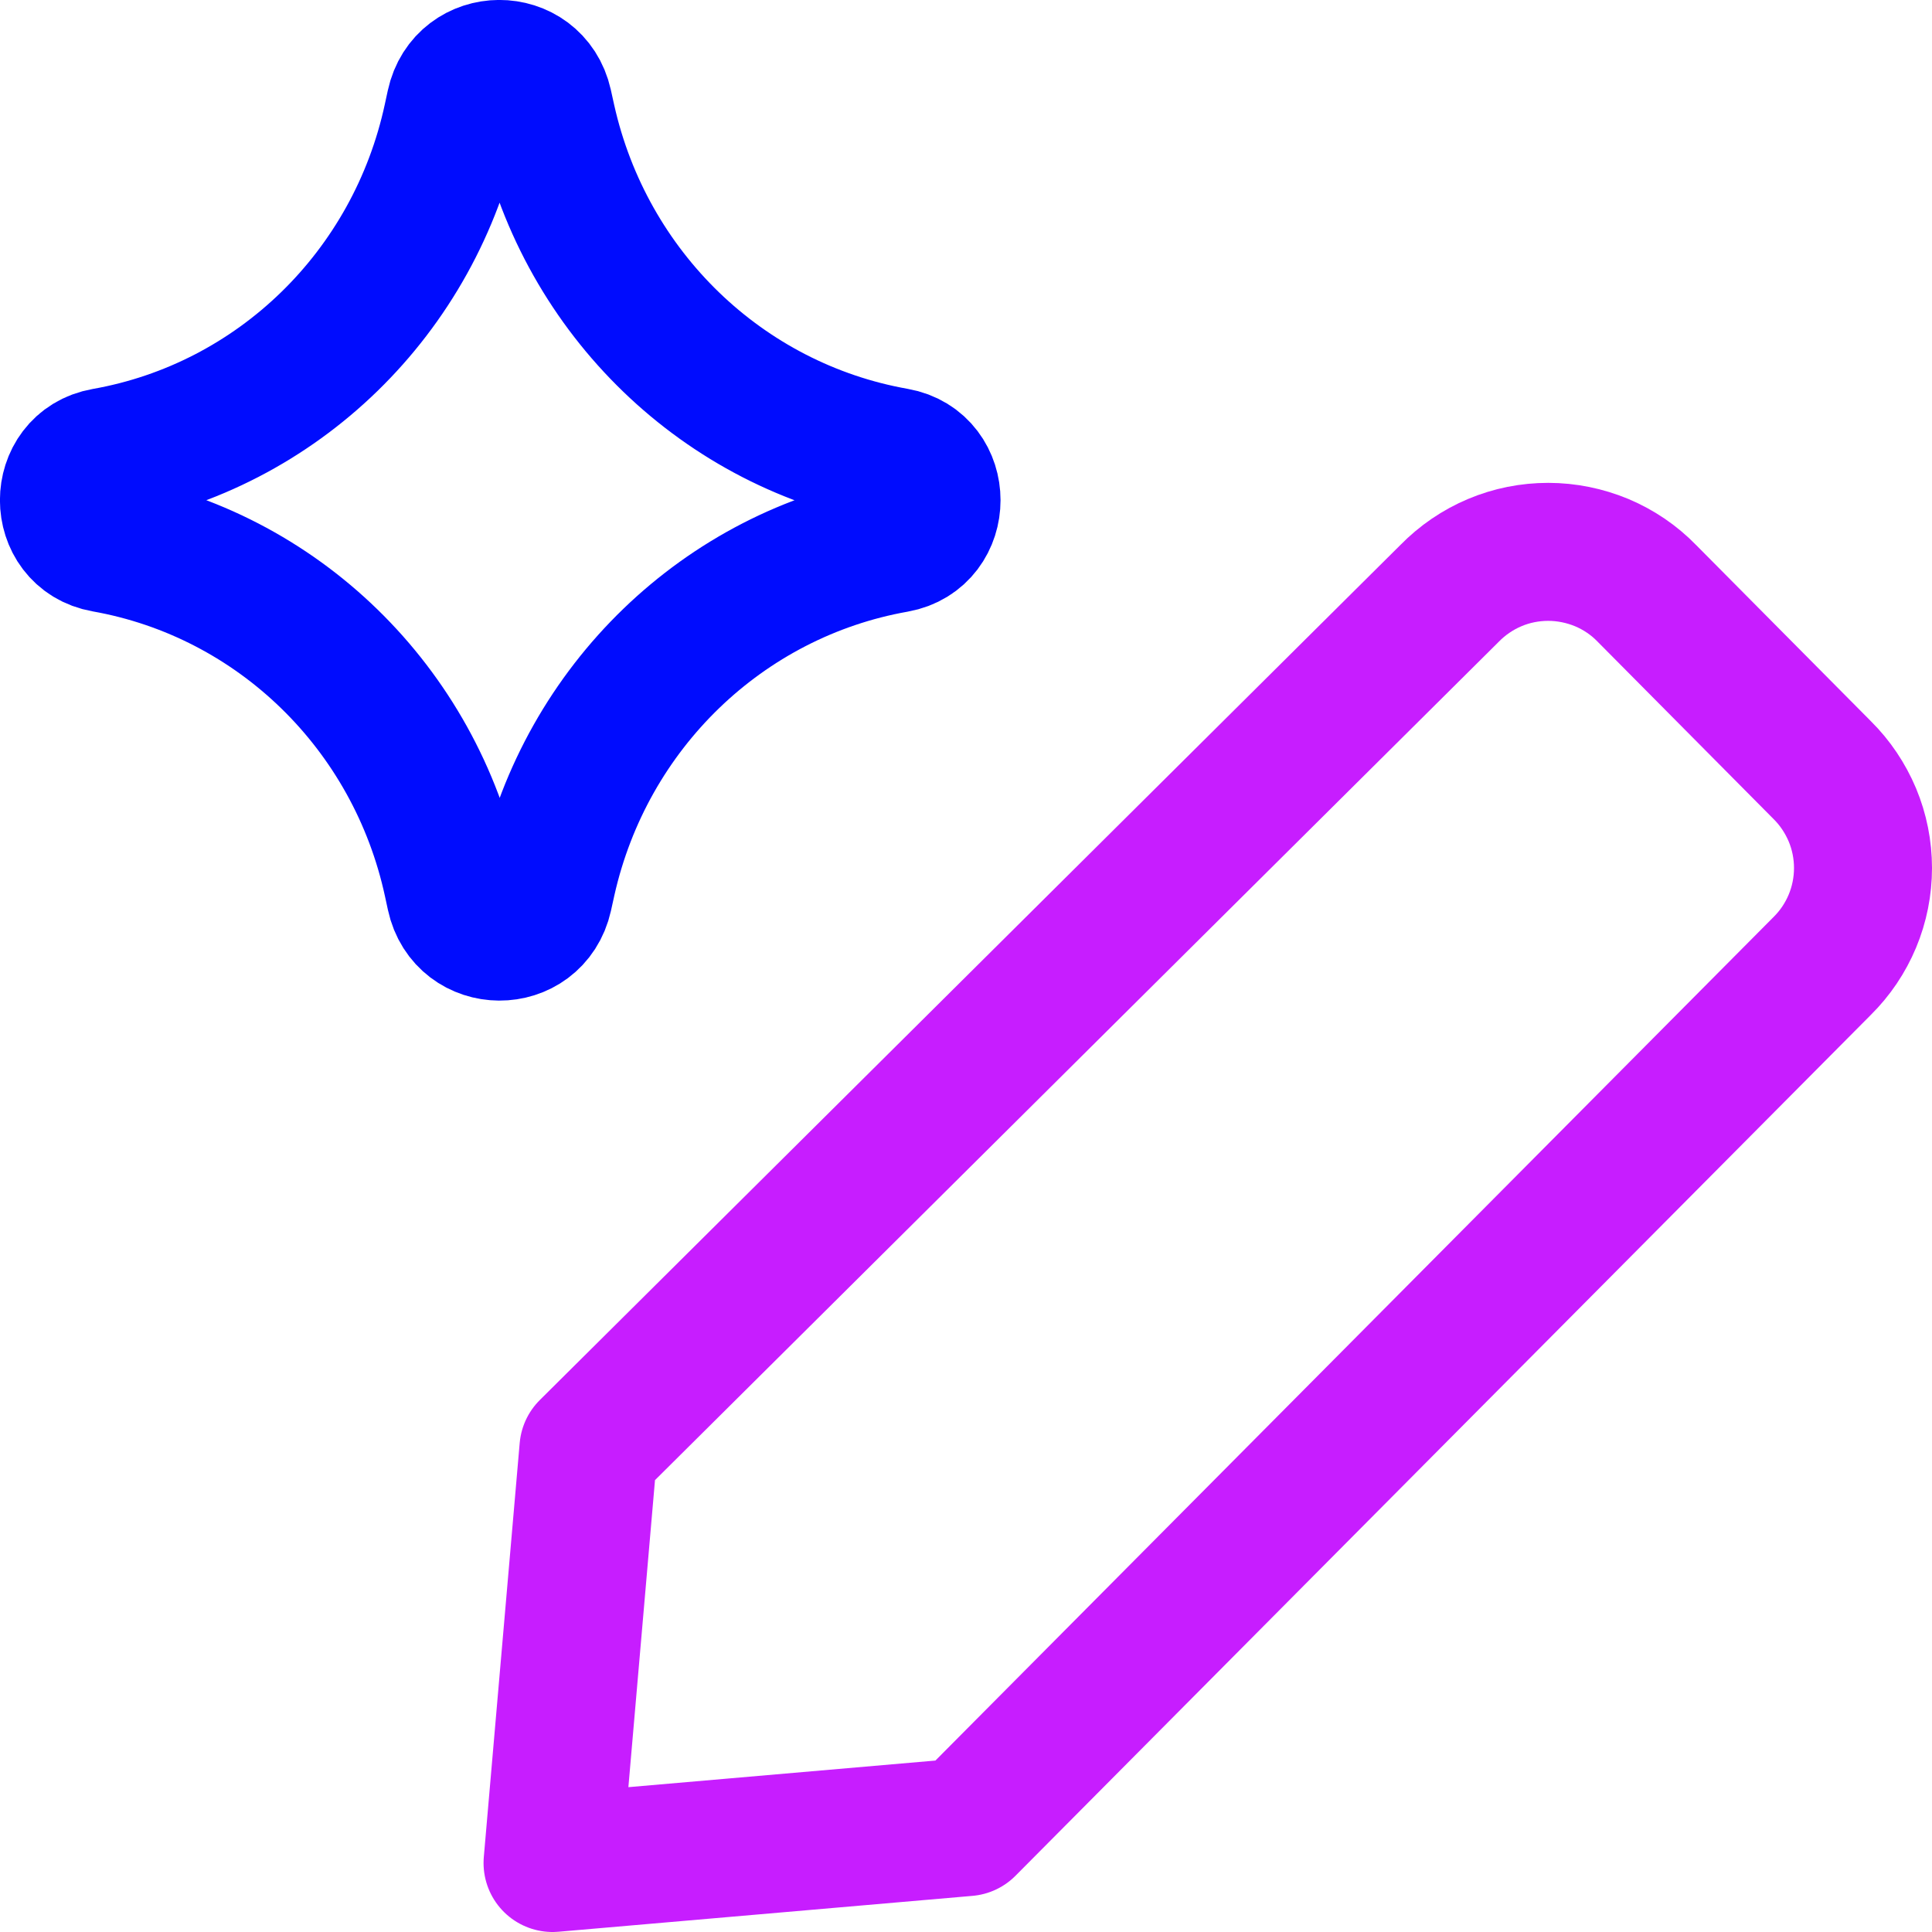 <svg xmlns="http://www.w3.org/2000/svg" fill="none" viewBox="0 0 14 14" id="Ai-Edit-Spark--Streamline-Core-Neon">
  <desc>
    Ai Edit Spark Streamline Icon: https://streamlinehq.com
  </desc>
  <g id="ai-edit-spark--change-edit-modify-pencil-write-writing-artificial-intelligence-ai">
    <path id="Vector" stroke="#c71dff" stroke-linecap="round" stroke-linejoin="round" d="m7.004 13.24 -3 0.26 0.26 -3 6.24 -6.2c0.093 -0.095 0.204 -0.171 0.327 -0.223 0.123 -0.052 0.255 -0.078 0.388 -0.078 0.133 0 0.265 0.027 0.388 0.078 0.123 0.052 0.234 0.127 0.327 0.223l1.27 1.28c0.094 0.093 0.168 0.204 0.219 0.325 0.051 0.122 0.077 0.253 0.077 0.385 0 0.132 -0.026 0.263 -0.077 0.385 -0.051 0.122 -0.125 0.232 -0.219 0.325L7.004 13.24Z" stroke-width="1"></path>
    <path id="Vector 2137" stroke="#000cfe" stroke-linecap="round" stroke-linejoin="round" d="M0.759 3.938c-0.346 -0.061 -0.346 -0.566 -0 -0.627C2.011 3.09 3.007 2.121 3.278 0.858l0.021 -0.097c0.075 -0.347 0.561 -0.349 0.639 -0.003l0.025 0.113C4.245 2.128 5.241 3.089 6.49 3.31c0.347 0.061 0.347 0.568 0 0.63 -1.248 0.221 -2.244 1.182 -2.526 2.439l-0.025 0.113c-0.078 0.347 -0.564 0.344 -0.639 -0.003l-0.021 -0.097C3.007 5.129 2.011 4.16 0.759 3.938Z" stroke-width="1"></path>
  </g>
</svg>